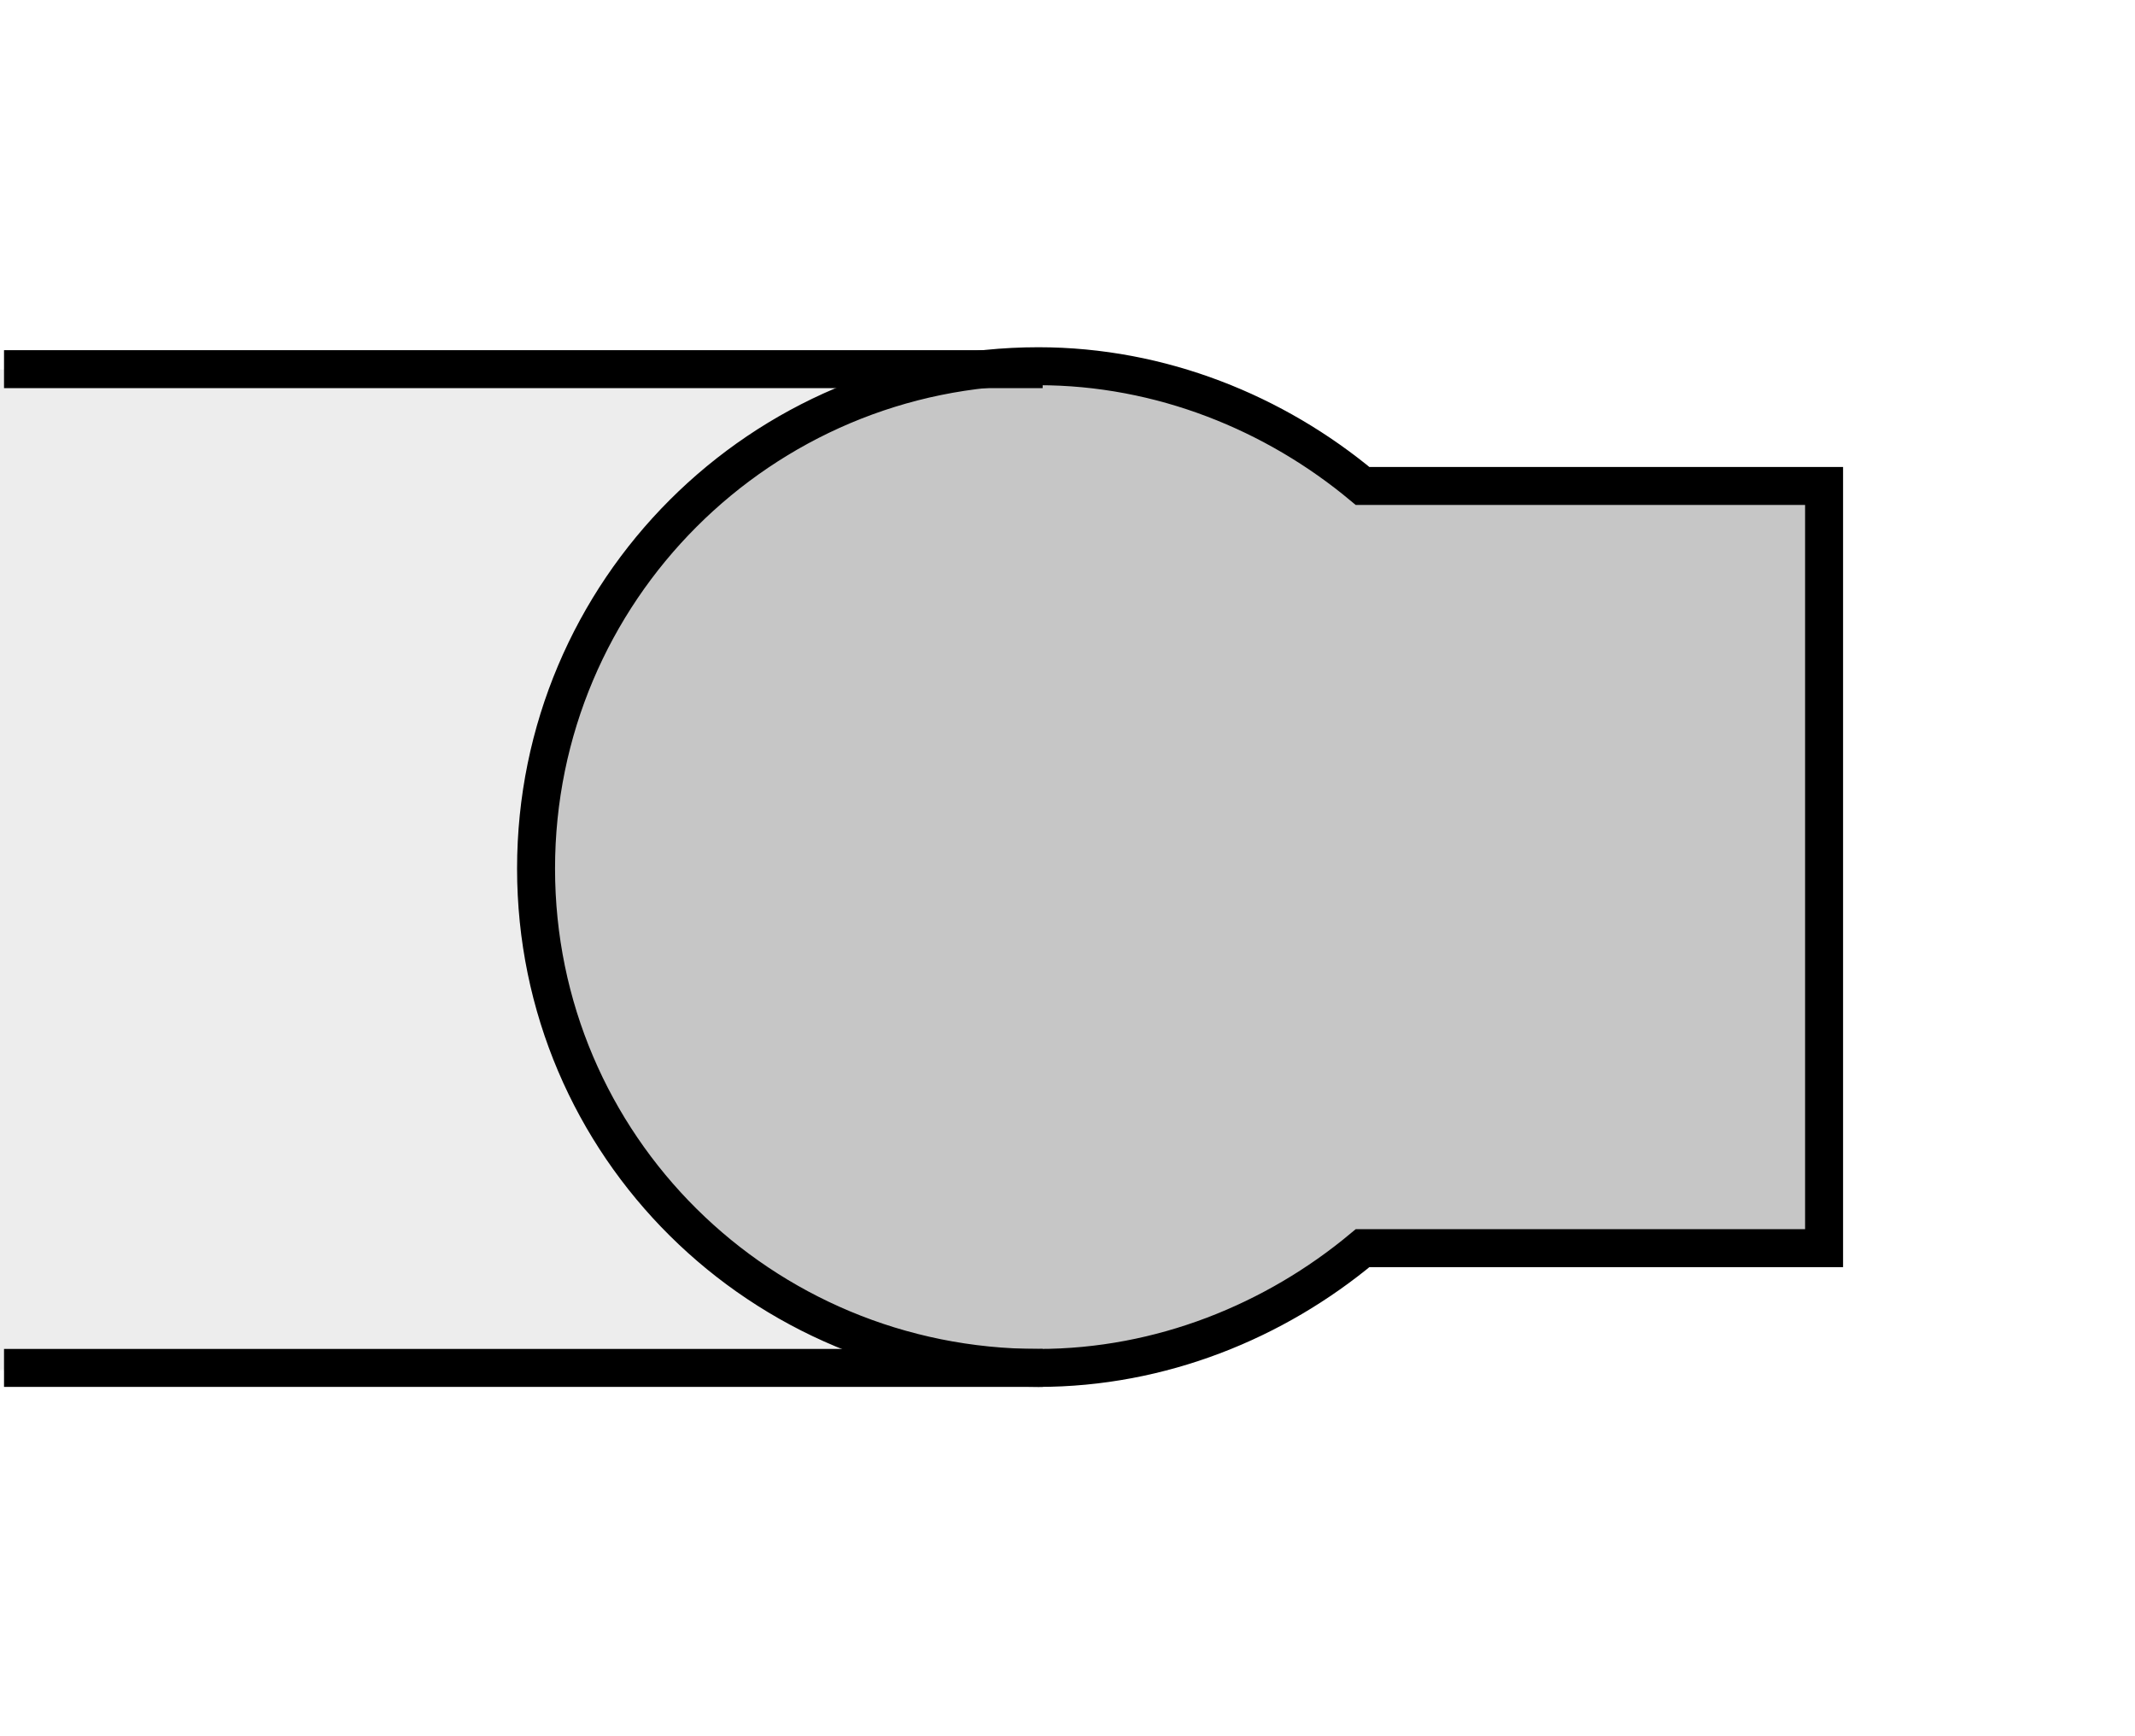 <?xml version="1.0" encoding="utf-8"?>
<!-- Generator: Adobe Illustrator 16.0.3, SVG Export Plug-In . SVG Version: 6.00 Build 0)  -->
<!DOCTYPE svg PUBLIC "-//W3C//DTD SVG 1.1//EN" "http://www.w3.org/Graphics/SVG/1.1/DTD/svg11.dtd">
<svg version="1.1" id="Layer_1" xmlns="http://www.w3.org/2000/svg" xmlns:xlink="http://www.w3.org/1999/xlink" x="0px" y="0px"
	 width="300px" height="244px" viewBox="0 0 300 244" enable-background="new 0 0 300 244" xml:space="preserve">
<rect fill="#FFFFFF" width="300" height="244"/>
<g>
	<polygon fill-rule="evenodd" clip-rule="evenodd" fill="#EDEDED" points="0,51.924 146.307,51.924 146.307,192.534 0,192.534 
		0,51.924 	"/>
	
		<path fill-rule="evenodd" clip-rule="evenodd" fill="#C6C6C6" stroke="#000000" stroke-width="5.335" stroke-miterlimit="2.613" d="
		M191.462,68.292c-12.302-10.259-28.311-16.827-45.545-16.827c-38.992,0-70.593,31.604-70.593,70.591
		c0,38.989,31.601,70.178,70.593,70.178c17.234,0,33.243-6.568,45.545-16.827h64.849V68.292H191.462L191.462,68.292z"/>
	<path fill="none" stroke="#000000" stroke-width="5.335" stroke-miterlimit="2.613" d="M146.508,192.233H0.565 M146.508,51.877
		H0.565"/>
</g>
</svg>
